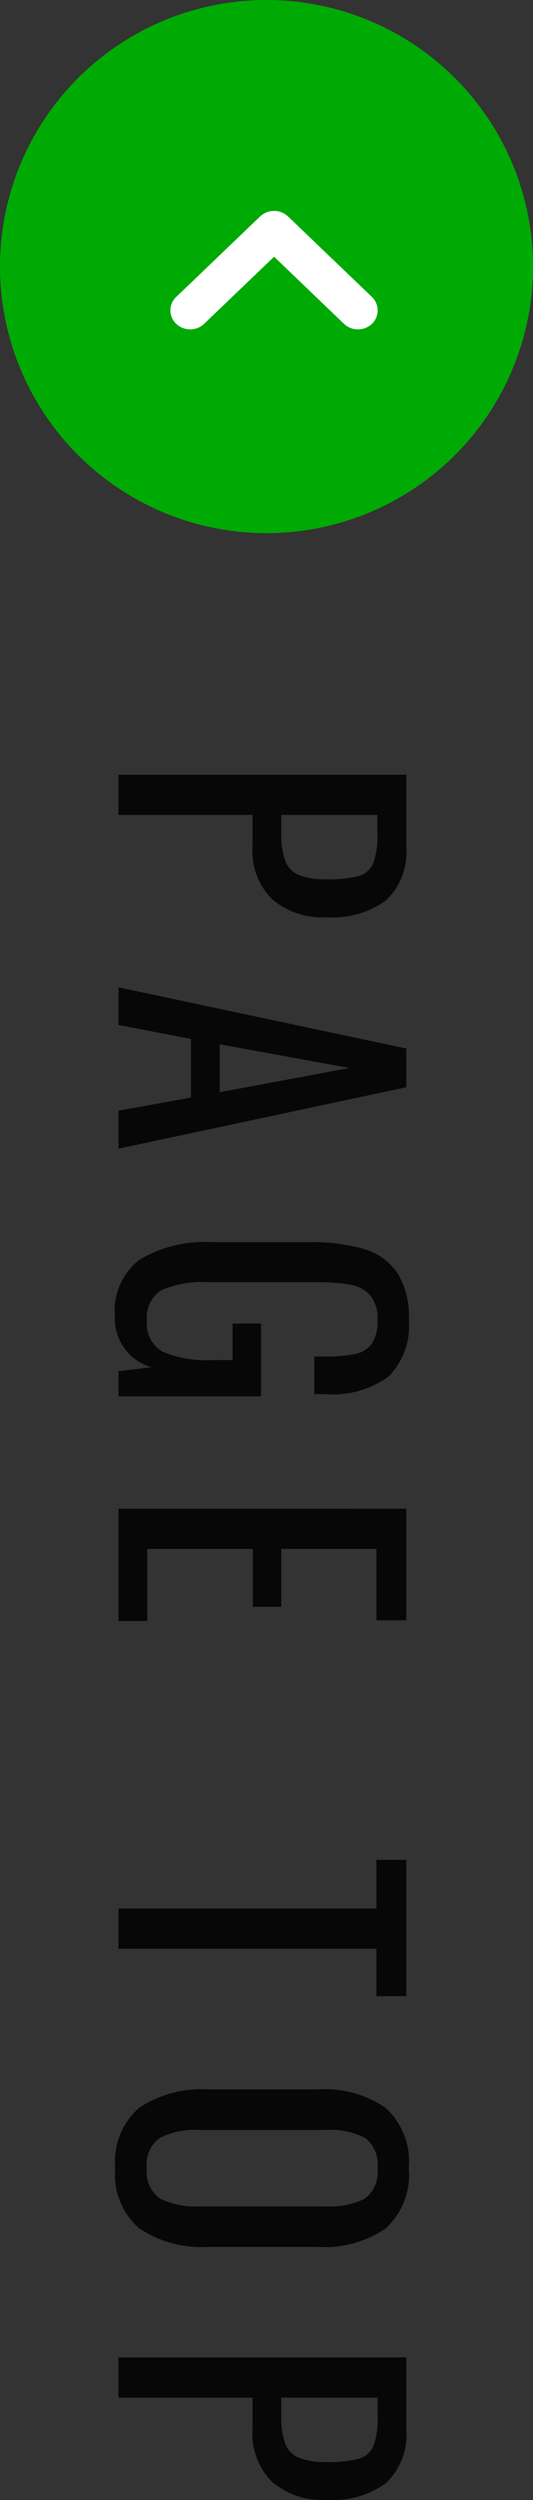 <svg xmlns="http://www.w3.org/2000/svg" width="18" height="84.406" viewBox="0 0 18 84.406"><rect x="0" y="0" width="18" height="84.406" fill="#333333" stroke="none"/><defs><style>.a{fill:#070707;}.b{fill:#00aa04;}.c{fill:#fff;}</style></defs><g transform="translate(-1357 -1470)"><path class="a" d="M4.158,4.28H6.57a2.252,2.252,0,0,1,1.83.684,3.062,3.062,0,0,1,.57,2,2.615,2.615,0,0,1-.612,1.848,2.3,2.3,0,0,1-1.776.66H5.514V14H4.158ZM6.138,8.5a2.592,2.592,0,0,0,.93-.132.843.843,0,0,0,.474-.456,2.387,2.387,0,0,0,.144-.936,4,4,0,0,0-.108-1.092A.761.761,0,0,0,7.152,5.4a2.584,2.584,0,0,0-1-.144H5.514V8.5ZM13.4,4.28h1.308L16.782,14H15.5l-.444-2.448h-1.98L12.606,14H11.334Zm1.476,6.3L14.058,6.2l-.8,4.38Zm7.56,3.54a2.171,2.171,0,0,1-1.908-.834,4.3,4.3,0,0,1-.588-2.478V7.556A6.156,6.156,0,0,1,20.172,5.7a2.074,2.074,0,0,1,.8-1.116,2.74,2.74,0,0,1,1.566-.39,2.443,2.443,0,0,1,1.938.684,3.227,3.227,0,0,1,.594,2.148v.36H23.8v-.3a5.249,5.249,0,0,0-.084-1.074.909.909,0,0,0-.354-.57,1.374,1.374,0,0,0-.8-.192,1.193,1.193,0,0,0-.84.258,1.207,1.207,0,0,0-.354.69,6.763,6.763,0,0,0-.078,1.152v3.6a3.5,3.5,0,0,0,.27,1.6,1.08,1.08,0,0,0,1.038.486,1.07,1.07,0,0,0,1.038-.528,3.784,3.784,0,0,0,.282-1.692v-.672H22.686v-.96h2.46V14h-.852l-.132-1.116A1.71,1.71,0,0,1,22.434,14.12Zm6.5-9.84h3.768V5.288H30.294V8.5H32.25v.96H30.294v3.564H32.73V14H28.938Zm13.5,1.008H40.794V4.28h4.6V5.288h-1.6V14H42.438Zm8.772,8.82a2.412,2.412,0,0,1-2.046-.81,3.813,3.813,0,0,1-.618-2.346V7.268a3.607,3.607,0,0,1,.624-2.292,2.461,2.461,0,0,1,2.04-.78,2.433,2.433,0,0,1,2.034.786,3.637,3.637,0,0,1,.618,2.286v3.7a3.768,3.768,0,0,1-.624,2.328A2.392,2.392,0,0,1,51.21,14.108Zm0-1.068a1.087,1.087,0,0,0,1.02-.444,2.692,2.692,0,0,0,.264-1.344V6.992a2.556,2.556,0,0,0-.264-1.314,1.106,1.106,0,0,0-1.02-.426,1.12,1.12,0,0,0-1.032.426,2.556,2.556,0,0,0-.264,1.314v4.26a2.692,2.692,0,0,0,.264,1.344A1.1,1.1,0,0,0,51.21,13.04Zm6.384-8.76h2.412a2.252,2.252,0,0,1,1.83.684,3.062,3.062,0,0,1,.57,2,2.615,2.615,0,0,1-.612,1.848,2.3,2.3,0,0,1-1.776.66H58.95V14H57.594ZM59.574,8.5a2.592,2.592,0,0,0,.93-.132.843.843,0,0,0,.474-.456,2.387,2.387,0,0,0,.144-.936,4,4,0,0,0-.108-1.092.761.761,0,0,0-.426-.492,2.584,2.584,0,0,0-1-.144H58.95V8.5Z" transform="translate(1375 1492) rotate(90)"/><circle class="b" cx="9" cy="9" r="9" transform="translate(1357 1470)"/><path class="c" d="M12.69,9.782,9.975,6.952a.622.622,0,0,0-.909,0,.688.688,0,0,0,0,.941l2.267,2.363L9.065,12.619a.688.688,0,0,0,0,.941.631.631,0,0,0,.909,0l2.715-2.83a.688.688,0,0,0,0-.948Z" transform="translate(1356 1490) rotate(-90)"/></g></svg>